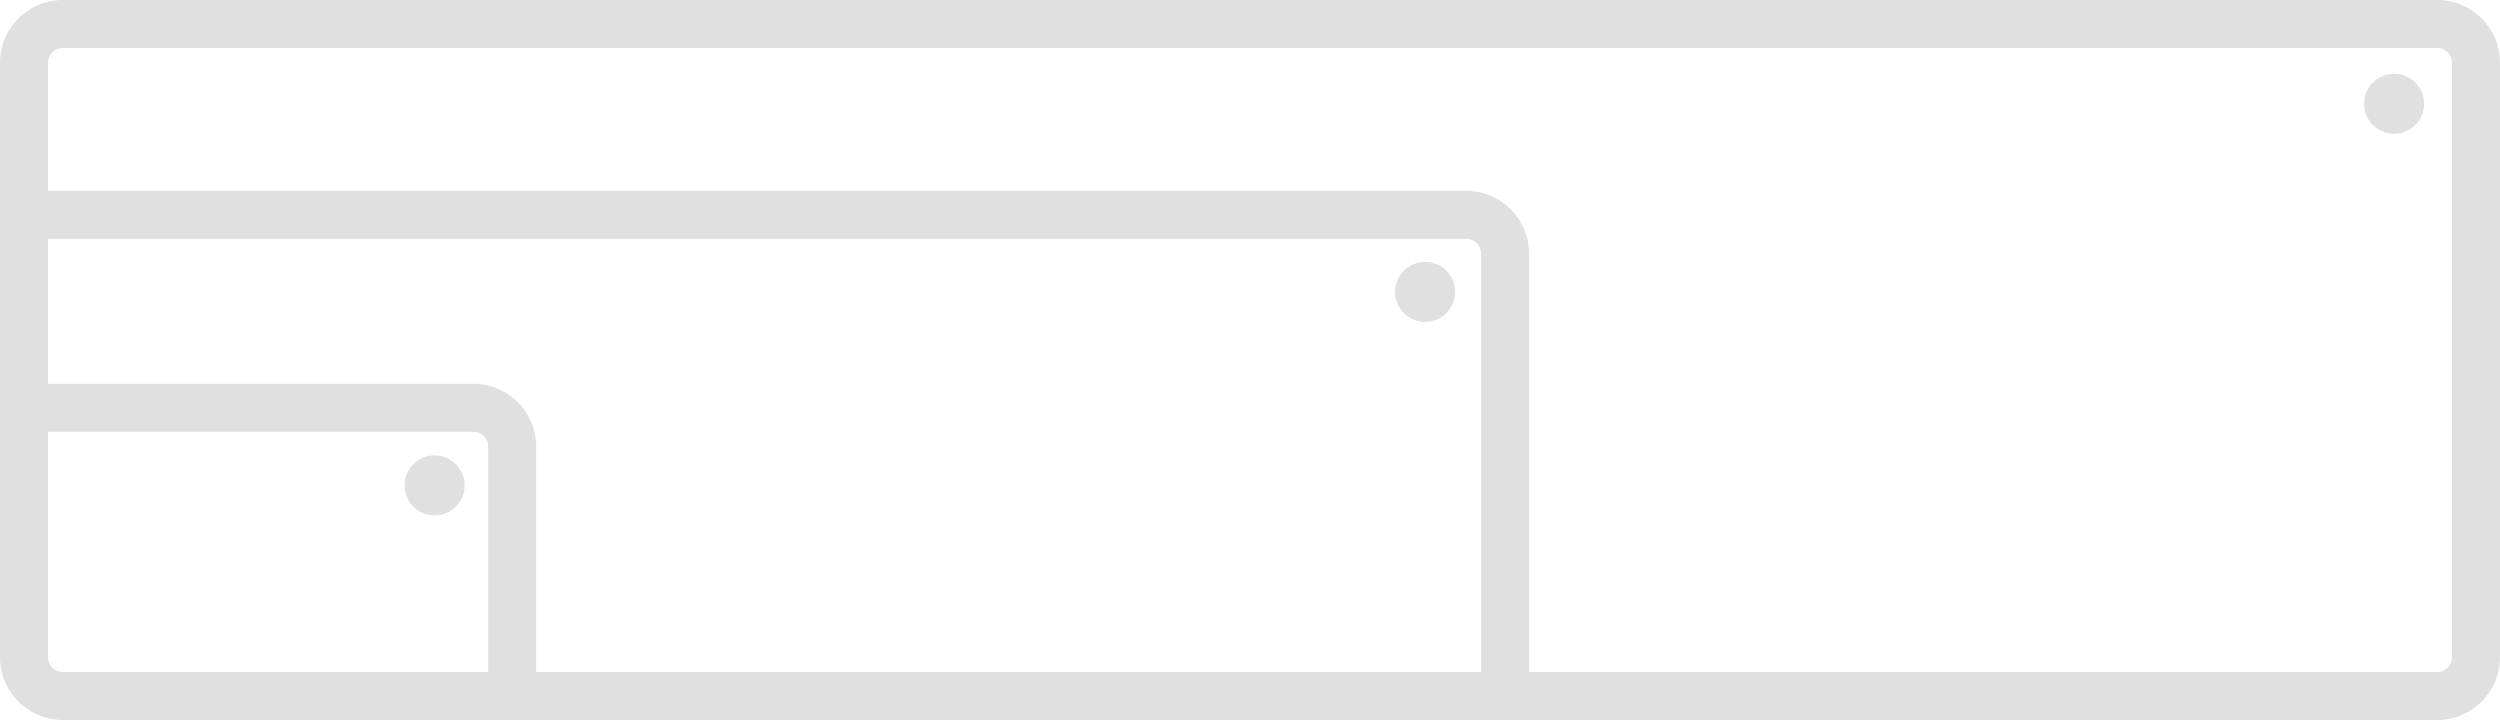 <svg xmlns="http://www.w3.org/2000/svg" width="250" height="72" viewBox="0 0 250 72">
<defs>
    <style>
      .cls-1 {
        fill: #e0e0e0;
        fill-rule: evenodd;
      }
    </style>
  </defs>
  <path id="icon-responsive.png" class="cls-1" d="M6563.29,1277h237.42a6.282,6.282,0,0,1,6.29,6.29v59.42a6.289,6.289,0,0,1-6.29,6.29H6563.29a6.3,6.3,0,0,1-6.29-6.29v-59.42A6.289,6.289,0,0,1,6563.29,1277Zm-1.49,65.71a1.494,1.494,0,0,0,1.49,1.49h42.53v-22.53a1.479,1.479,0,0,0-1.48-1.49H6561.8v22.53h0Zm42.54-27.33a6.28,6.28,0,0,1,6.28,6.29v22.53h94.49v-41.82a1.485,1.485,0,0,0-1.48-1.49H6561.8v14.49h42.54Zm99.29-19.29a6.28,6.28,0,0,1,6.28,6.29v41.82h90.8a1.494,1.494,0,0,0,1.49-1.49v-59.42a1.494,1.494,0,0,0-1.49-1.49H6563.29a1.494,1.494,0,0,0-1.49,1.49v12.8h141.83Zm92.78-11.71a3,3,0,1,0,3,3A3,3,0,0,0,6796.41,1284.38Zm-96.9,18.81a3,3,0,1,0,3,3A3,3,0,0,0,6699.51,1303.19Zm-99.05,19.35a3,3,0,1,0,3,3A3,3,0,0,0,6600.46,1322.54Z" transform="translate(-6557 -1277)"/>
</svg>
